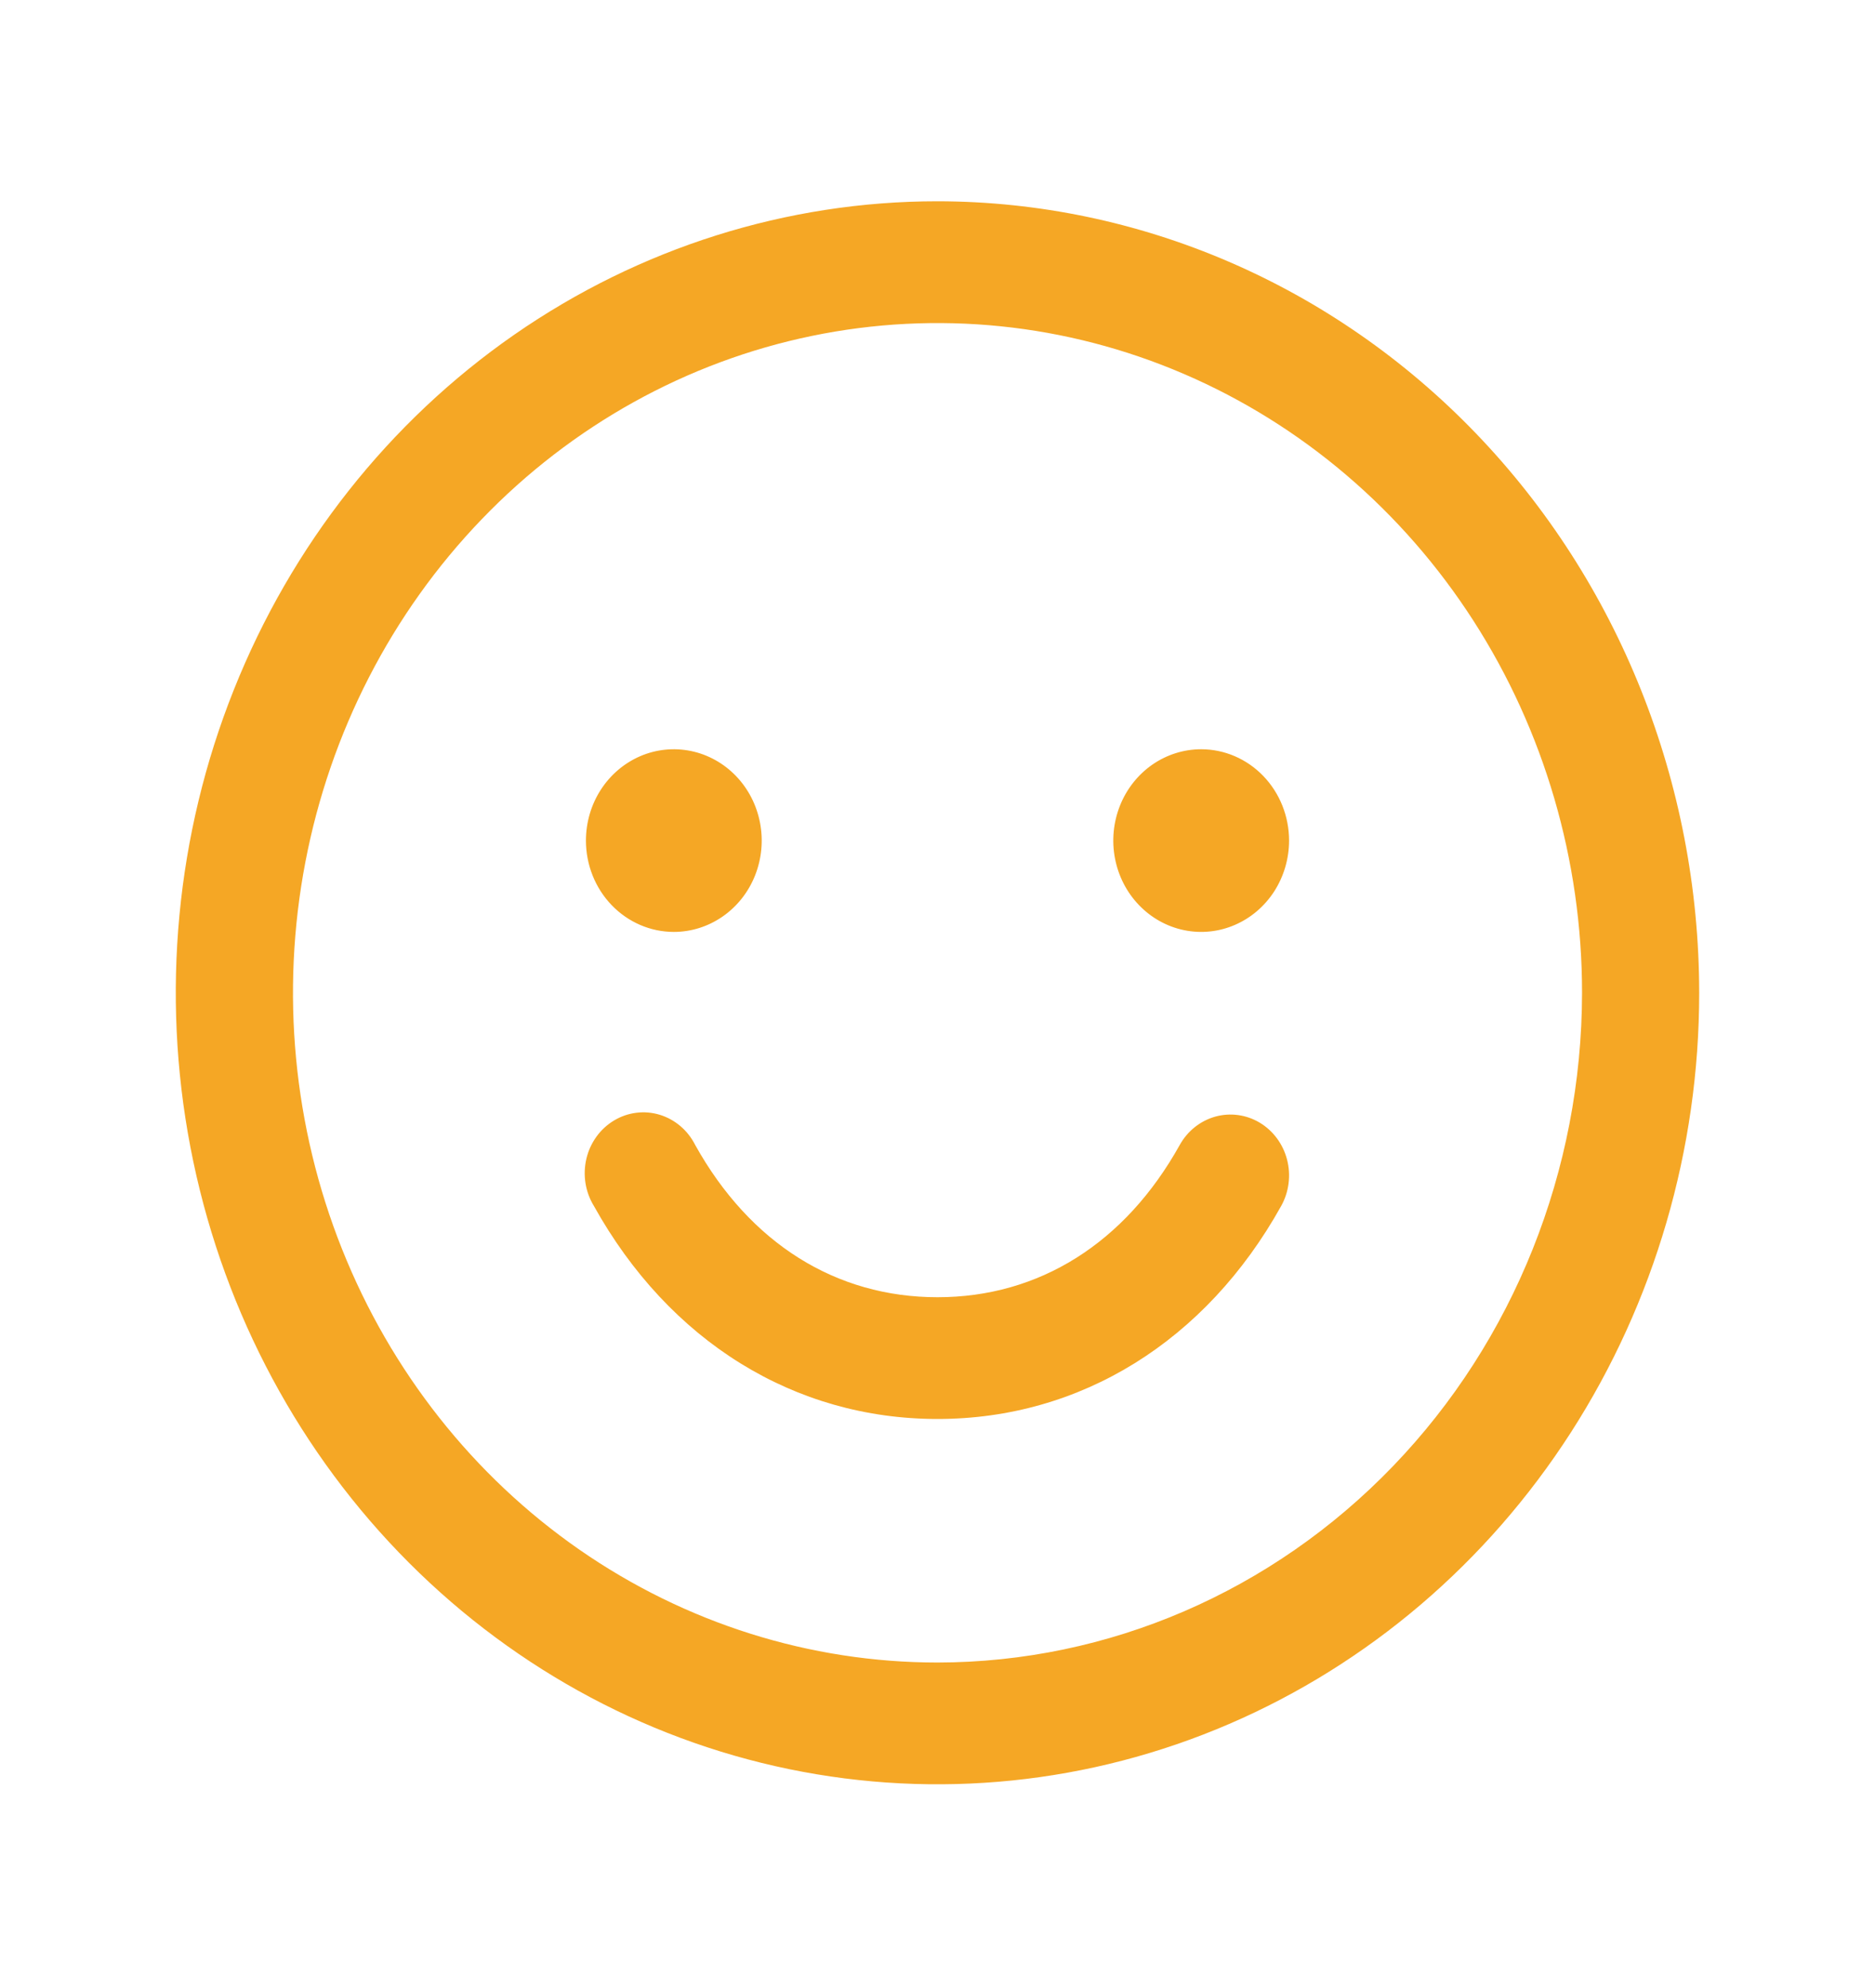 <svg width="50" height="53" viewBox="0 0 50 53" fill="none" xmlns="http://www.w3.org/2000/svg">
<path d="M25 5.366C20.983 5.366 17.055 6.604 13.715 8.922C10.375 11.241 7.771 14.537 6.234 18.393C4.696 22.248 4.294 26.491 5.078 30.585C5.862 34.678 7.796 38.438 10.637 41.389C13.478 44.34 17.097 46.35 21.037 47.164C24.977 47.978 29.062 47.56 32.773 45.963C36.485 44.366 39.657 41.661 41.889 38.191C44.121 34.721 45.312 30.641 45.312 26.468C45.307 20.873 43.165 15.509 39.357 11.553C35.549 7.597 30.386 5.372 25 5.366ZM25 44.323C21.601 44.323 18.278 43.276 15.451 41.314C12.625 39.352 10.422 36.563 9.121 33.301C7.82 30.038 7.48 26.448 8.143 22.985C8.806 19.521 10.443 16.339 12.847 13.842C15.25 11.345 18.313 9.645 21.647 8.956C24.981 8.267 28.437 8.62 31.577 9.972C34.718 11.323 37.402 13.612 39.291 16.548C41.179 19.484 42.188 22.936 42.188 26.468C42.182 31.202 40.37 35.74 37.148 39.087C33.925 42.435 29.557 44.318 25 44.323ZM15.625 22.41C15.625 21.928 15.762 21.457 16.02 21.057C16.277 20.657 16.644 20.345 17.072 20.16C17.5 19.976 17.971 19.928 18.426 20.022C18.881 20.116 19.298 20.348 19.626 20.688C19.954 21.029 20.177 21.462 20.267 21.935C20.358 22.407 20.311 22.897 20.134 23.342C19.957 23.787 19.656 24.167 19.271 24.434C18.885 24.702 18.432 24.845 17.969 24.845C17.347 24.845 16.751 24.588 16.311 24.131C15.872 23.675 15.625 23.056 15.625 22.41ZM34.375 22.41C34.375 22.891 34.237 23.362 33.98 23.763C33.722 24.163 33.356 24.475 32.928 24.659C32.5 24.844 32.029 24.892 31.574 24.798C31.119 24.704 30.702 24.472 30.374 24.131C30.046 23.791 29.823 23.357 29.733 22.885C29.642 22.413 29.689 21.923 29.866 21.478C30.043 21.033 30.344 20.653 30.729 20.385C31.115 20.118 31.568 19.975 32.031 19.975C32.653 19.975 33.249 20.232 33.688 20.688C34.128 21.145 34.375 21.764 34.375 22.41ZM34.166 32.149C32.156 35.759 28.814 37.83 25 37.83C21.186 37.83 17.846 35.761 15.836 32.149C15.723 31.964 15.647 31.758 15.613 31.542C15.579 31.326 15.587 31.105 15.637 30.892C15.687 30.679 15.778 30.48 15.905 30.304C16.031 30.129 16.19 29.983 16.373 29.873C16.555 29.763 16.757 29.693 16.966 29.667C17.175 29.64 17.387 29.658 17.59 29.719C17.792 29.78 17.981 29.883 18.144 30.022C18.307 30.16 18.441 30.332 18.539 30.526C19.998 33.145 22.291 34.584 25 34.584C27.709 34.584 30.002 33.143 31.459 30.526C31.666 30.153 32.008 29.881 32.408 29.769C32.808 29.658 33.235 29.716 33.594 29.931C33.953 30.147 34.215 30.501 34.322 30.917C34.429 31.333 34.373 31.776 34.166 32.149Z" fill="#F5A725"/>
</svg>
